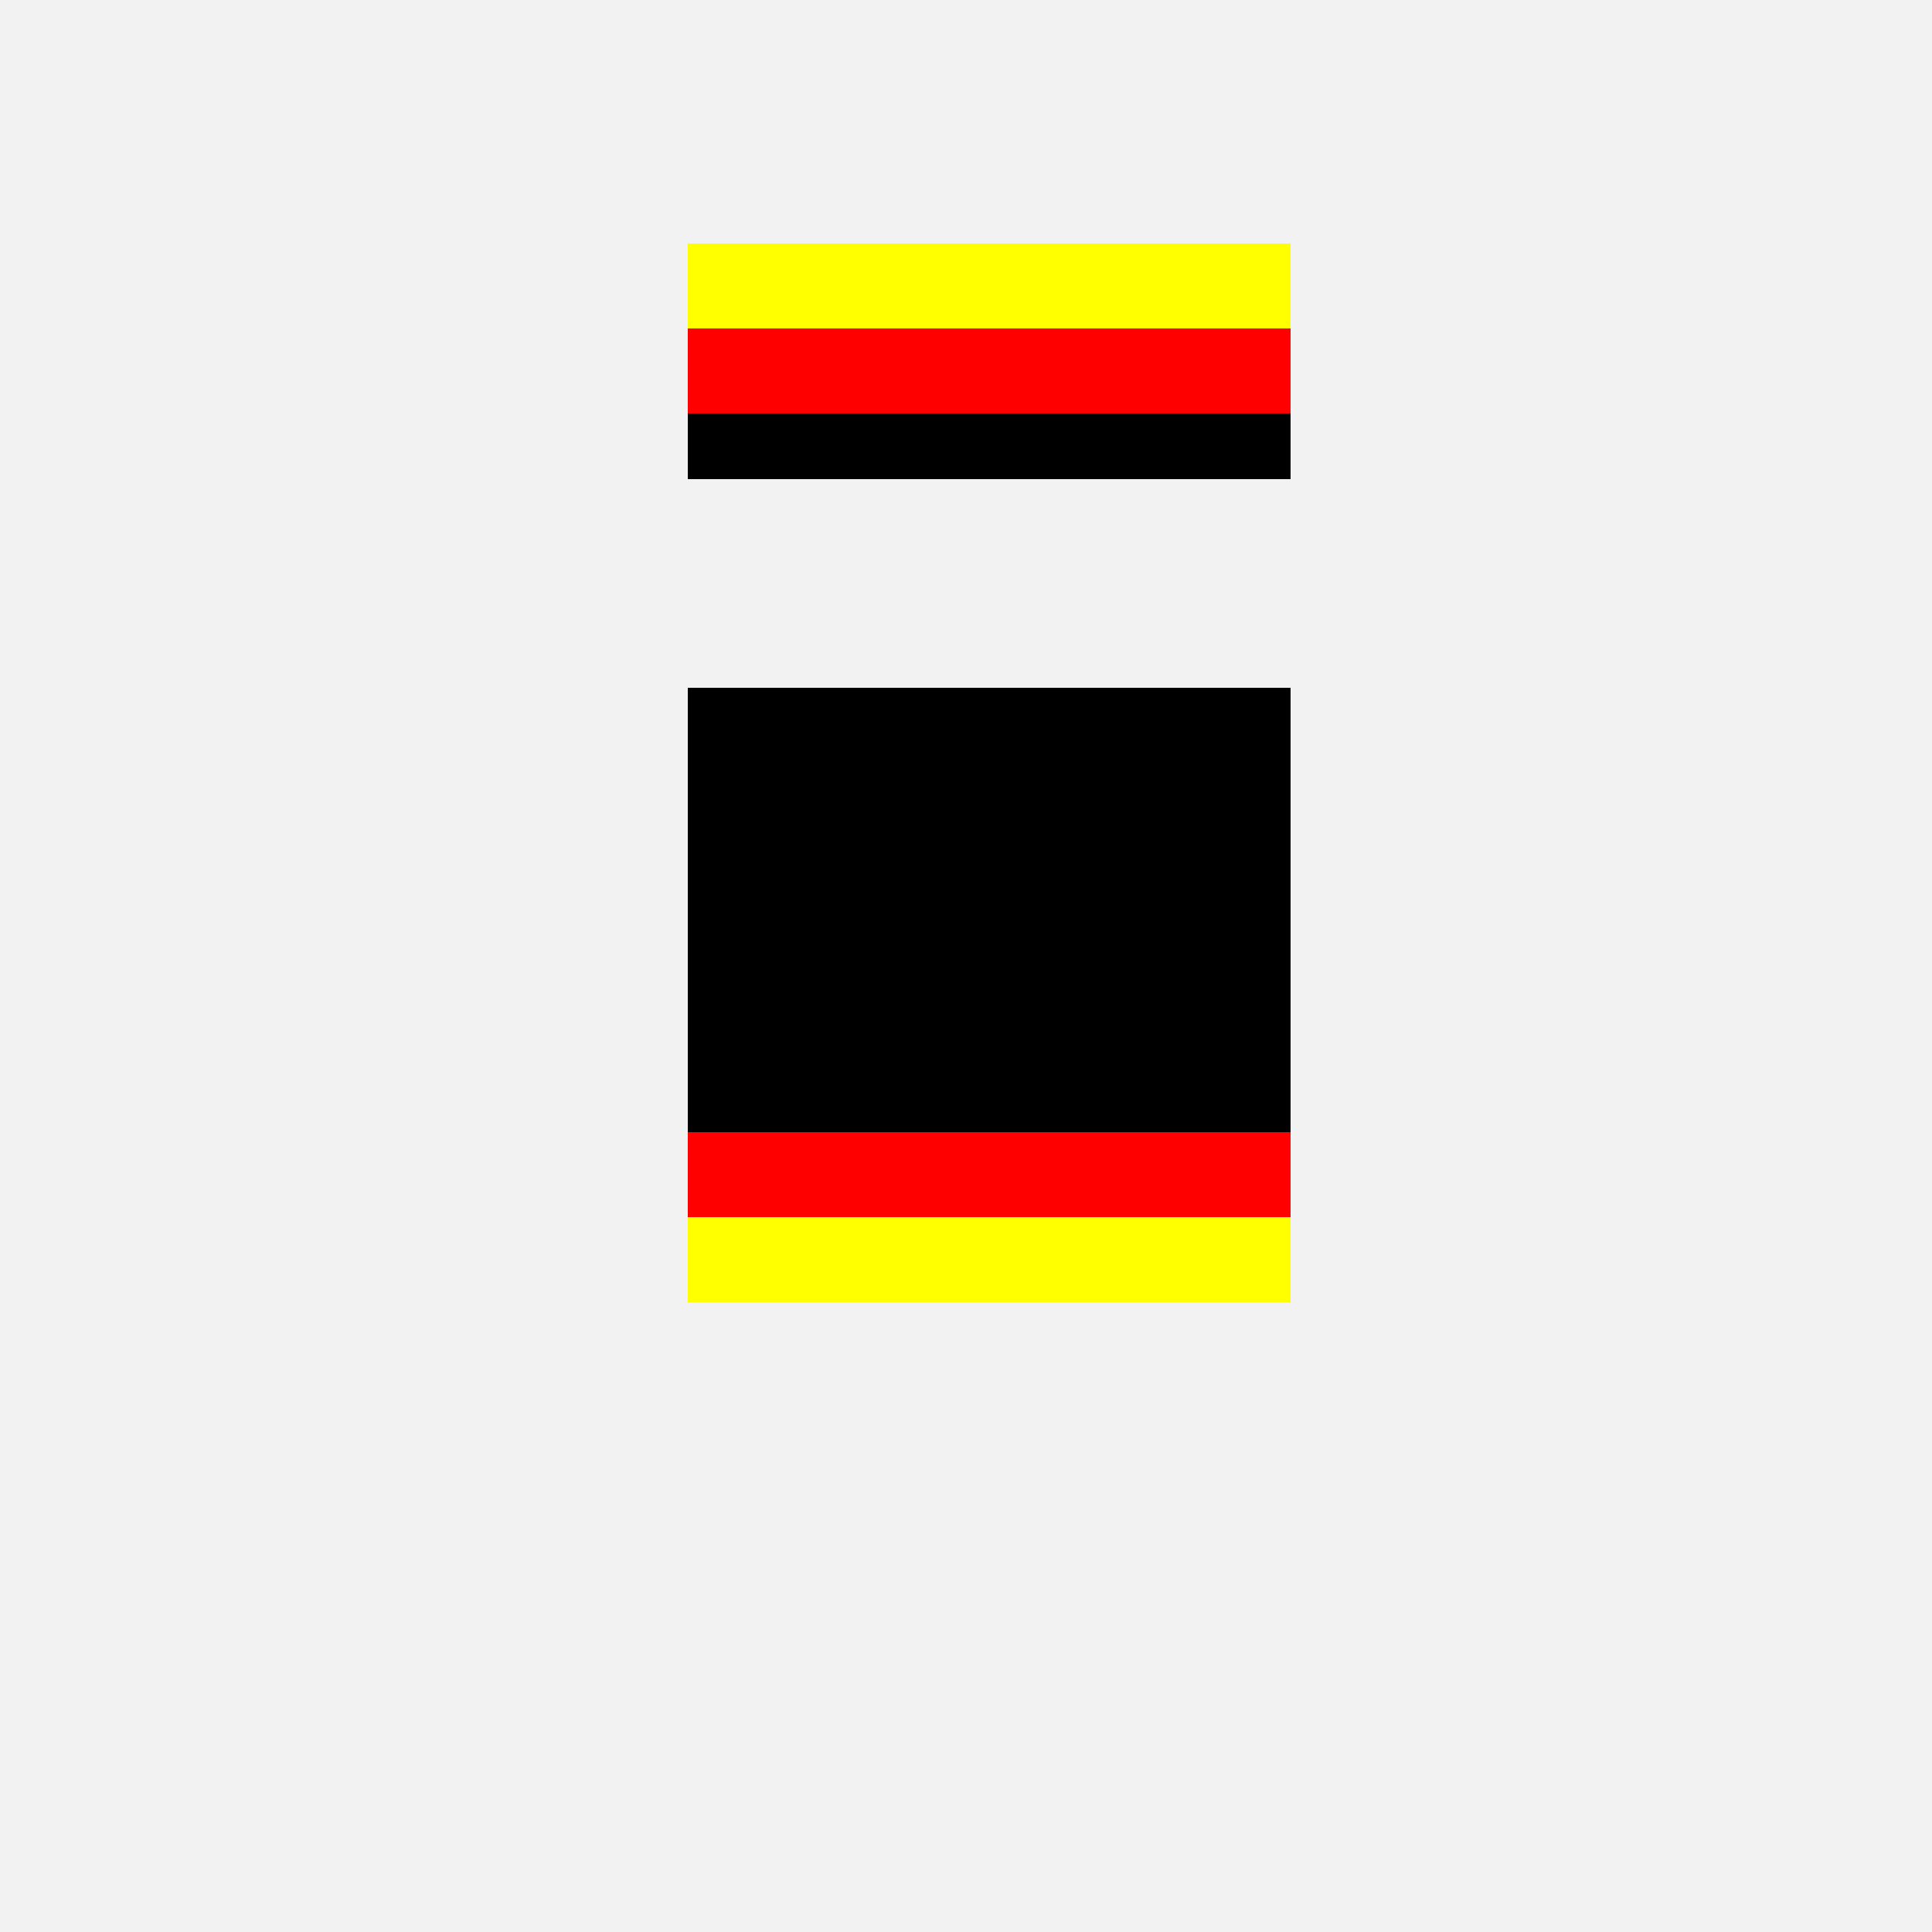 <!--

Generated by DrawGPT.
Free, open source, AI generated images in SVG, PNG, and HTML Canvas format.
https://drawgpt.ai

Created: 2023-09-26T02:10:01.471Z
Link: https://drawgpt.ai/prompt/14148/

-->
<svg xmlns="http://www.w3.org/2000/svg" xmlns:xlink="http://www.w3.org/1999/xlink" width="500" height="500"><defs/><g><rect fill="#F2F2F2" stroke="none" x="0" y="0" width="512" height="512"/><rect fill="#000000" stroke="none" x="178" y="178" width="156" height="156"/><rect fill="#000000" stroke="none" x="178" y="107" width="156" height="17"/><rect fill="#000000" stroke="none" x="178" y="271" width="156" height="17"/><rect fill="#FF0000" stroke="none" x="178" y="85" width="156" height="22"/><rect fill="#FF0000" stroke="none" x="178" y="293" width="156" height="22"/><rect fill="#FFFF00" stroke="none" x="178" y="63" width="156" height="22"/><rect fill="#FFFF00" stroke="none" x="178" y="315" width="156" height="22"/></g></svg>